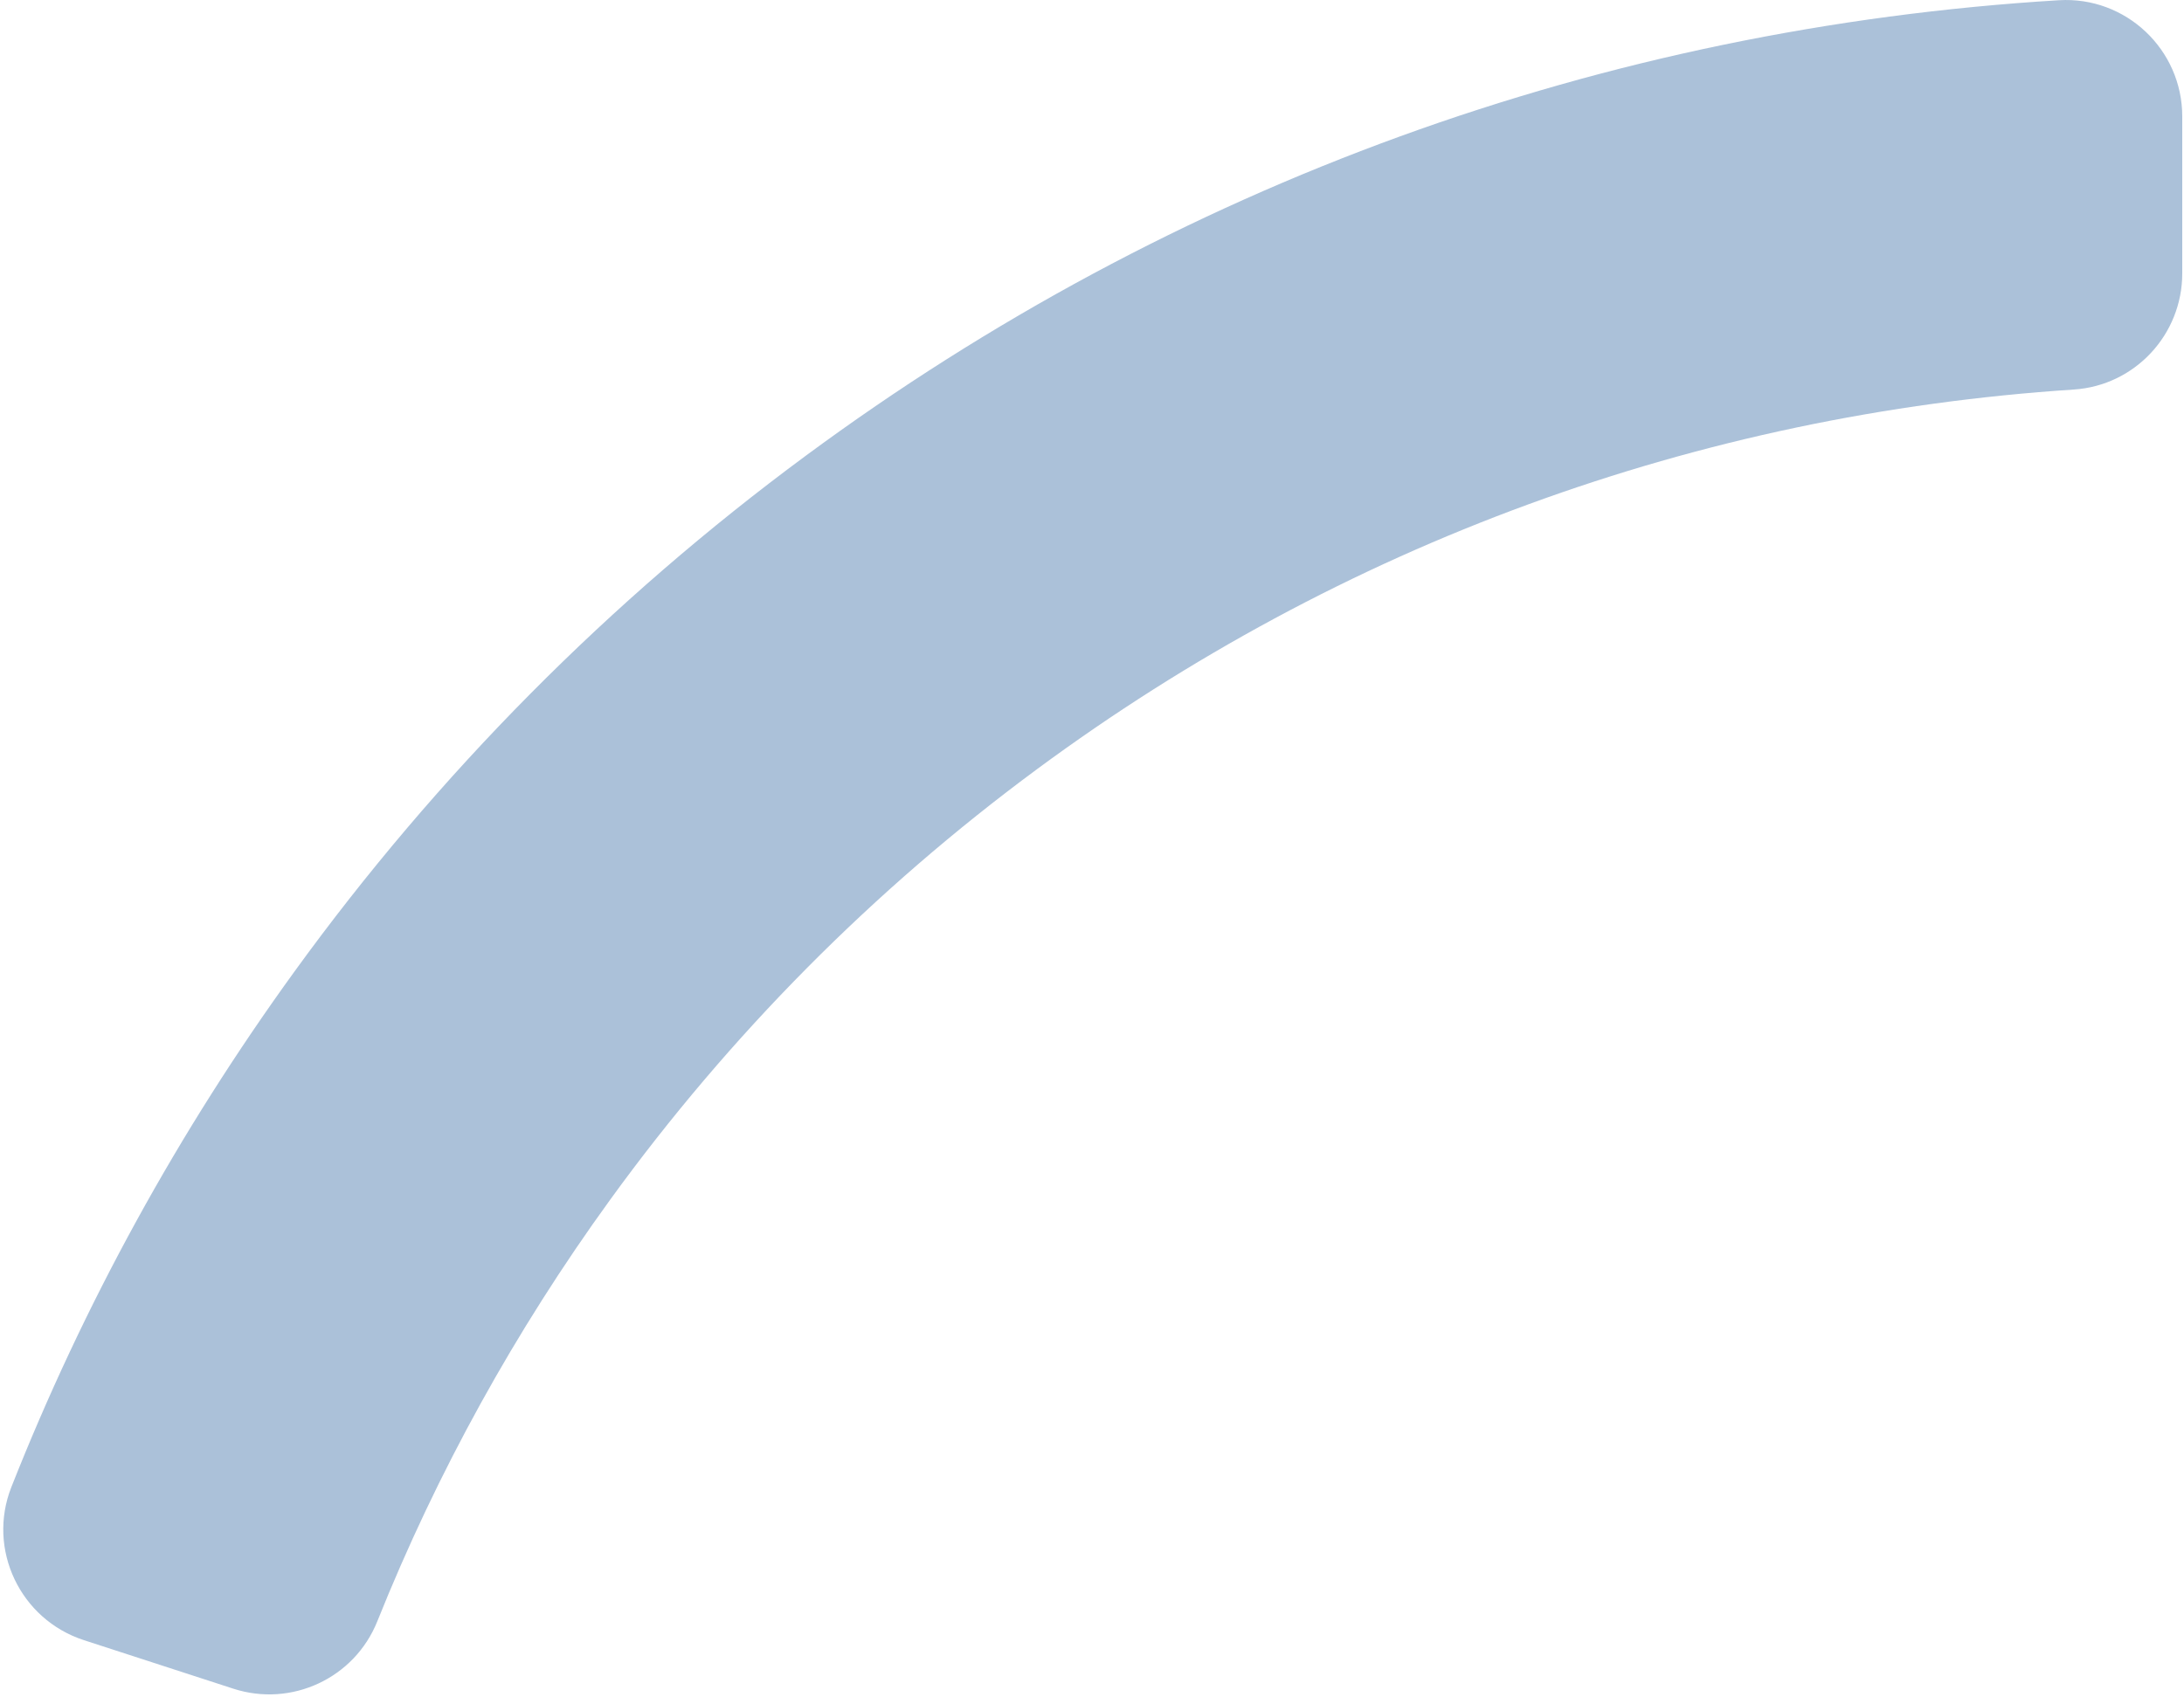 <?xml version="1.0" encoding="UTF-8"?><svg xmlns="http://www.w3.org/2000/svg" xmlns:xlink="http://www.w3.org/1999/xlink" xmlns:avocode="https://avocode.com/" id="SVGDoc684877959dec7" width="471px" height="366px" version="1.1" viewBox="0 0 471 366" aria-hidden="true" style="fill:url(#CerosGradient_idcb6e4b801);"><defs><linearGradient class="cerosgradient" data-cerosgradient="true" id="CerosGradient_idcb6e4b801" gradientUnits="userSpaceOnUse" x1="50%" y1="100%" x2="50%" y2="0%"><stop offset="0%" stop-color="#ABC1D9"/><stop offset="100%" stop-color="#ABC1D9"/></linearGradient><linearGradient/></defs><g><g><path d="M173.767,98.311c-42.3,31.24 -79.394,68.667 -110.251,111.241c-25.022,34.524 -45.49,71.82 -61.06,111.21c-5.312,13.438 1.893,28.571 15.636,33.037l32.214,10.466c12.562,4.082 26.145,-2.26 31.059,-14.519c12.903,-32.189 29.734,-62.684 50.223,-90.953c25.757,-35.537 56.721,-66.779 92.031,-92.856c65.745,-48.556 142.549,-76.602 223.625,-81.909c13.169,-0.862 23.379,-11.856 23.379,-25.053v-33.842c0,-14.458 -12.177,-25.959 -26.608,-25.082c-97.999,5.957 -190.851,39.622 -270.248,98.26z" fill="#00ffff" fill-opacity="1" style="fill:url(#CerosGradient_idcb6e4b801);"/></g></g></svg>